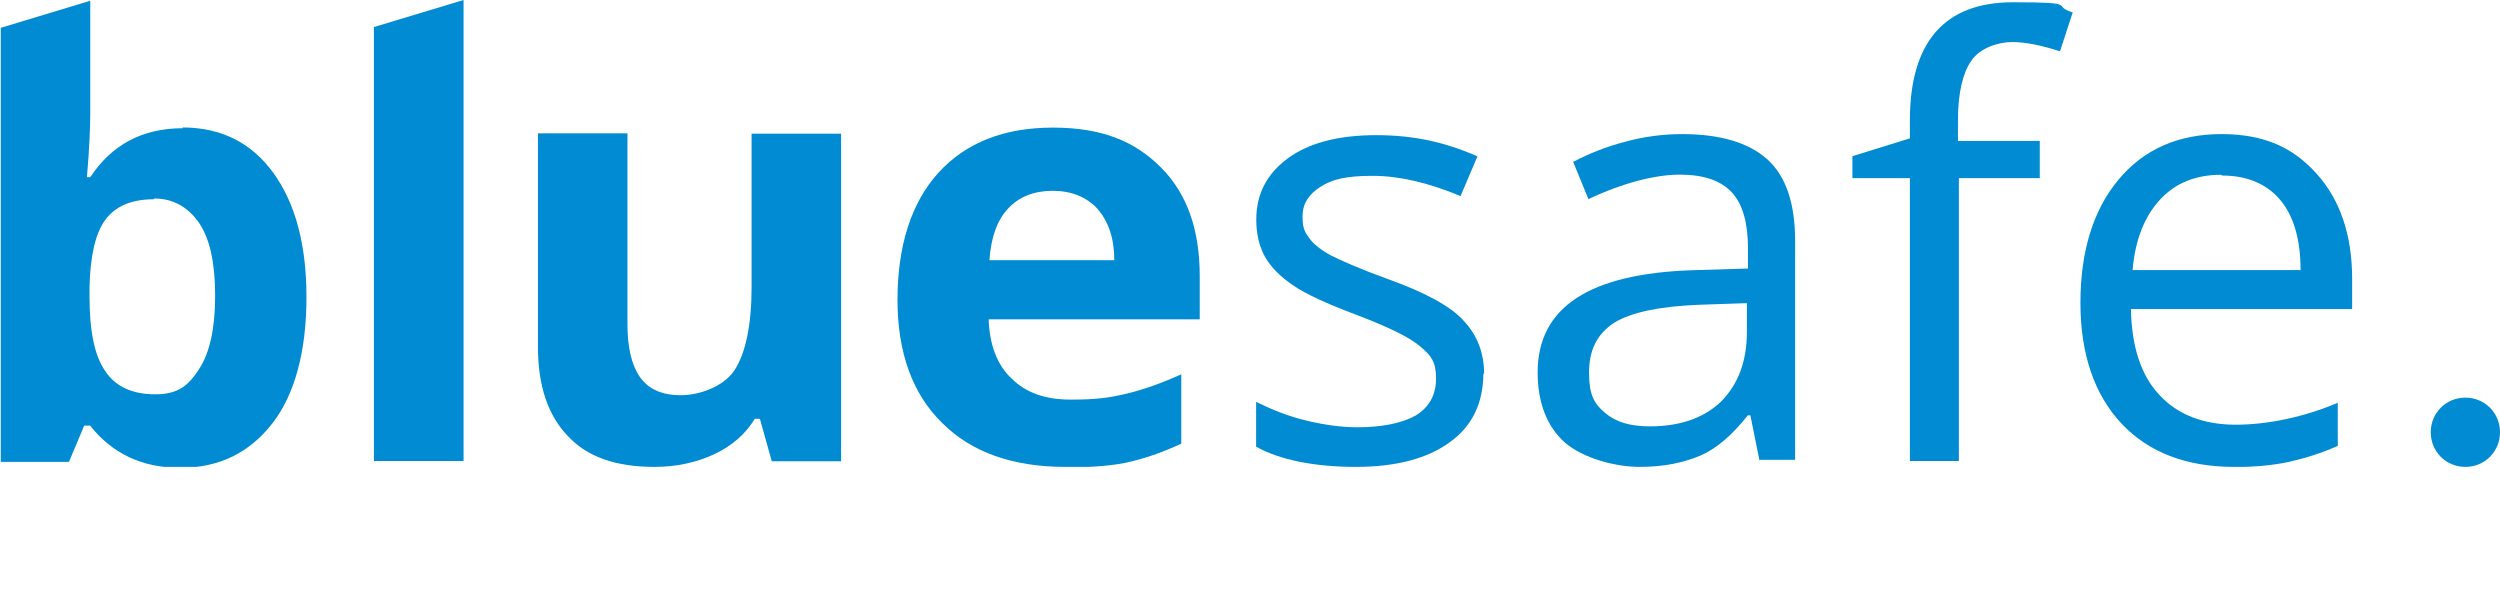 <?xml version="1.0" encoding="UTF-8"?>
<svg id="Ebene_1" xmlns="http://www.w3.org/2000/svg" xmlns:xlink="http://www.w3.org/1999/xlink" version="1.1" viewBox="0 0 165.35 40">
  <!-- Generator: Adobe Illustrator 29.4.0, SVG Export Plug-In . SVG Version: 2.1.0 Build 152)  -->
  <defs>
    <style>
      .st0 {
        fill: none;
      }

      .st1 {
        clip-path: url(#clippath-1);
      }

      .st2 {
        fill: #008bd2;
      }

      .st3 {
        clip-path: url(#clippath);
      }
    </style>
    <clipPath id="clippath">
      <rect class="st0" width="165.35" height="30.88"/>
    </clipPath>
    <clipPath id="clippath-1">
      <rect class="st0" width="165.35" height="30.88"/>
    </clipPath>
  </defs>
  <g id="bluesafe_x5F_cmyk">
    <g class="st3">
      <g class="st1">
        <g>
          <path class="st2" d="M163.06,30.88c-1.28,0-2.29-1.01-2.29-2.29s1.01-2.29,2.29-2.29,2.29,1.01,2.29,2.29-1.01,2.29-2.29,2.29"/>
          <path class="st2" d="M12.06,8.43c2.57,0,4.58,1.01,6.03,3.02s2.18,4.75,2.18,8.21-.73,6.37-2.24,8.32-3.52,2.96-6.09,2.96-4.52-.95-5.98-2.79h-.39l-1.01,2.4H.05V1.84L5.97.05v7.37c0,.89-.05,2.34-.22,4.3h.22c1.4-2.12,3.41-3.24,6.14-3.24M10.16,13.18c-1.45,0-2.51.45-3.18,1.34s-1.01,2.4-1.06,4.47v.61c0,2.34.34,3.96,1.06,4.97.67,1.01,1.79,1.51,3.29,1.51s2.18-.56,2.9-1.67,1.06-2.73,1.06-4.86-.34-3.74-1.06-4.8c-.73-1.06-1.73-1.62-2.96-1.62"/>
          <polygon class="st2" points="30.66 30.49 24.73 30.49 24.73 1.79 30.66 0 30.66 30.49"/>
          <path class="st2" d="M51.04,30.49l-.78-2.79h-.34c-.61,1.01-1.51,1.79-2.68,2.34s-2.51.84-3.96.84c-2.57,0-4.47-.67-5.75-2.07-1.28-1.34-1.95-3.29-1.95-5.86v-14.13h5.92v12.62c0,1.56.28,2.73.84,3.52.56.78,1.45,1.18,2.68,1.18s2.85-.56,3.57-1.67,1.12-2.96,1.12-5.47v-10.16h5.92v21.67h-4.58Z"/>
          <path class="st2" d="M70.47,30.88c-3.46,0-6.2-.95-8.15-2.9-1.95-1.9-2.96-4.63-2.96-8.15s.89-6.42,2.73-8.43c1.79-1.95,4.3-2.96,7.54-2.96s5.41.89,7.15,2.63,2.57,4.13,2.57,7.2v2.85h-13.96c.05,1.67.56,3.02,1.51,3.91.95.95,2.24,1.4,3.91,1.4s2.51-.11,3.69-.39,2.4-.73,3.63-1.28v4.58c-1.06.5-2.12.89-3.29,1.18s-2.63.39-4.3.39M69.63,12.62c-1.23,0-2.24.39-2.96,1.18-.73.78-1.12,1.9-1.23,3.41h8.26c0-1.45-.39-2.57-1.12-3.41-.73-.78-1.73-1.18-2.96-1.18"/>
          <path class="st2" d="M98.11,24.68c0,1.95-.73,3.52-2.24,4.58-1.45,1.06-3.52,1.62-6.2,1.62s-5.02-.45-6.59-1.34v-2.96c1.01.5,2.12.95,3.29,1.23s2.29.45,3.41.45c1.67,0,2.96-.28,3.86-.78.89-.56,1.34-1.34,1.34-2.46s-.34-1.51-1.06-2.12-2.12-1.28-4.19-2.07c-1.95-.73-3.41-1.4-4.19-1.95-.84-.56-1.45-1.18-1.84-1.84-.39-.67-.61-1.51-.61-2.51,0-1.73.73-3.07,2.12-4.08s3.35-1.51,5.81-1.51,4.52.45,6.7,1.4l-1.12,2.63c-2.12-.89-4.08-1.34-5.81-1.34s-2.68.22-3.46.73c-.78.5-1.18,1.12-1.18,1.95s.17,1.06.45,1.45.78.78,1.4,1.12c.67.34,1.9.89,3.74,1.56,2.51.89,4.25,1.84,5.08,2.79.89.95,1.34,2.12,1.34,3.52"/>
          <path class="st2" d="M116.38,30.49l-.61-3.02h-.17c-1.06,1.34-2.12,2.24-3.18,2.68s-2.34.73-3.96.73-3.74-.56-4.97-1.62c-1.18-1.06-1.79-2.63-1.79-4.63,0-4.3,3.41-6.54,10.28-6.76l3.63-.11v-1.34c0-1.67-.34-2.9-1.06-3.69-.73-.78-1.84-1.18-3.46-1.18s-3.8.56-6.03,1.62l-1.01-2.46c1.06-.56,2.18-1.01,3.46-1.34,1.23-.34,2.51-.5,3.74-.5,2.51,0,4.41.56,5.64,1.67s1.84,2.9,1.84,5.41v14.46h-2.4l.05.05h0v.02ZM109.12,28.2c2.01,0,3.57-.56,4.69-1.62,1.12-1.12,1.73-2.63,1.73-4.63v-1.9l-3.24.11c-2.57.11-4.41.5-5.53,1.18-1.12.73-1.67,1.79-1.67,3.29s.34,2.07,1.06,2.68,1.67.89,2.96.89"/>
          <path class="st2" d="M134.97,11.78h-5.41v18.71h-3.24V11.78h-3.8v-1.45l3.8-1.18v-1.18c0-5.19,2.29-7.82,6.81-7.82s2.46.22,3.96.67l-.84,2.57c-1.23-.39-2.29-.61-3.18-.61s-2.12.39-2.68,1.23c-.56.78-.89,2.12-.89,3.91v1.4h5.41v2.51l.05-.05h0Z"/>
          <path class="st2" d="M147.76,30.88c-3.13,0-5.64-.95-7.43-2.85s-2.73-4.58-2.73-7.99.84-6.14,2.51-8.15,3.96-3.02,6.81-3.02,4.75.89,6.31,2.63c1.56,1.73,2.34,4.08,2.34,6.93v2.01h-14.63c.05,2.51.67,4.41,1.9,5.7,1.18,1.28,2.9,1.95,5.02,1.95s4.52-.5,6.76-1.45v2.85c-1.12.5-2.24.84-3.24,1.06s-2.24.34-3.69.34M146.92,11.56c-1.73,0-3.07.56-4.08,1.67s-1.62,2.63-1.79,4.63h11.11c0-2.01-.45-3.57-1.34-4.63-.89-1.06-2.18-1.62-3.86-1.62"/>
        </g>
      </g>
    </g>
  </g>
</svg>